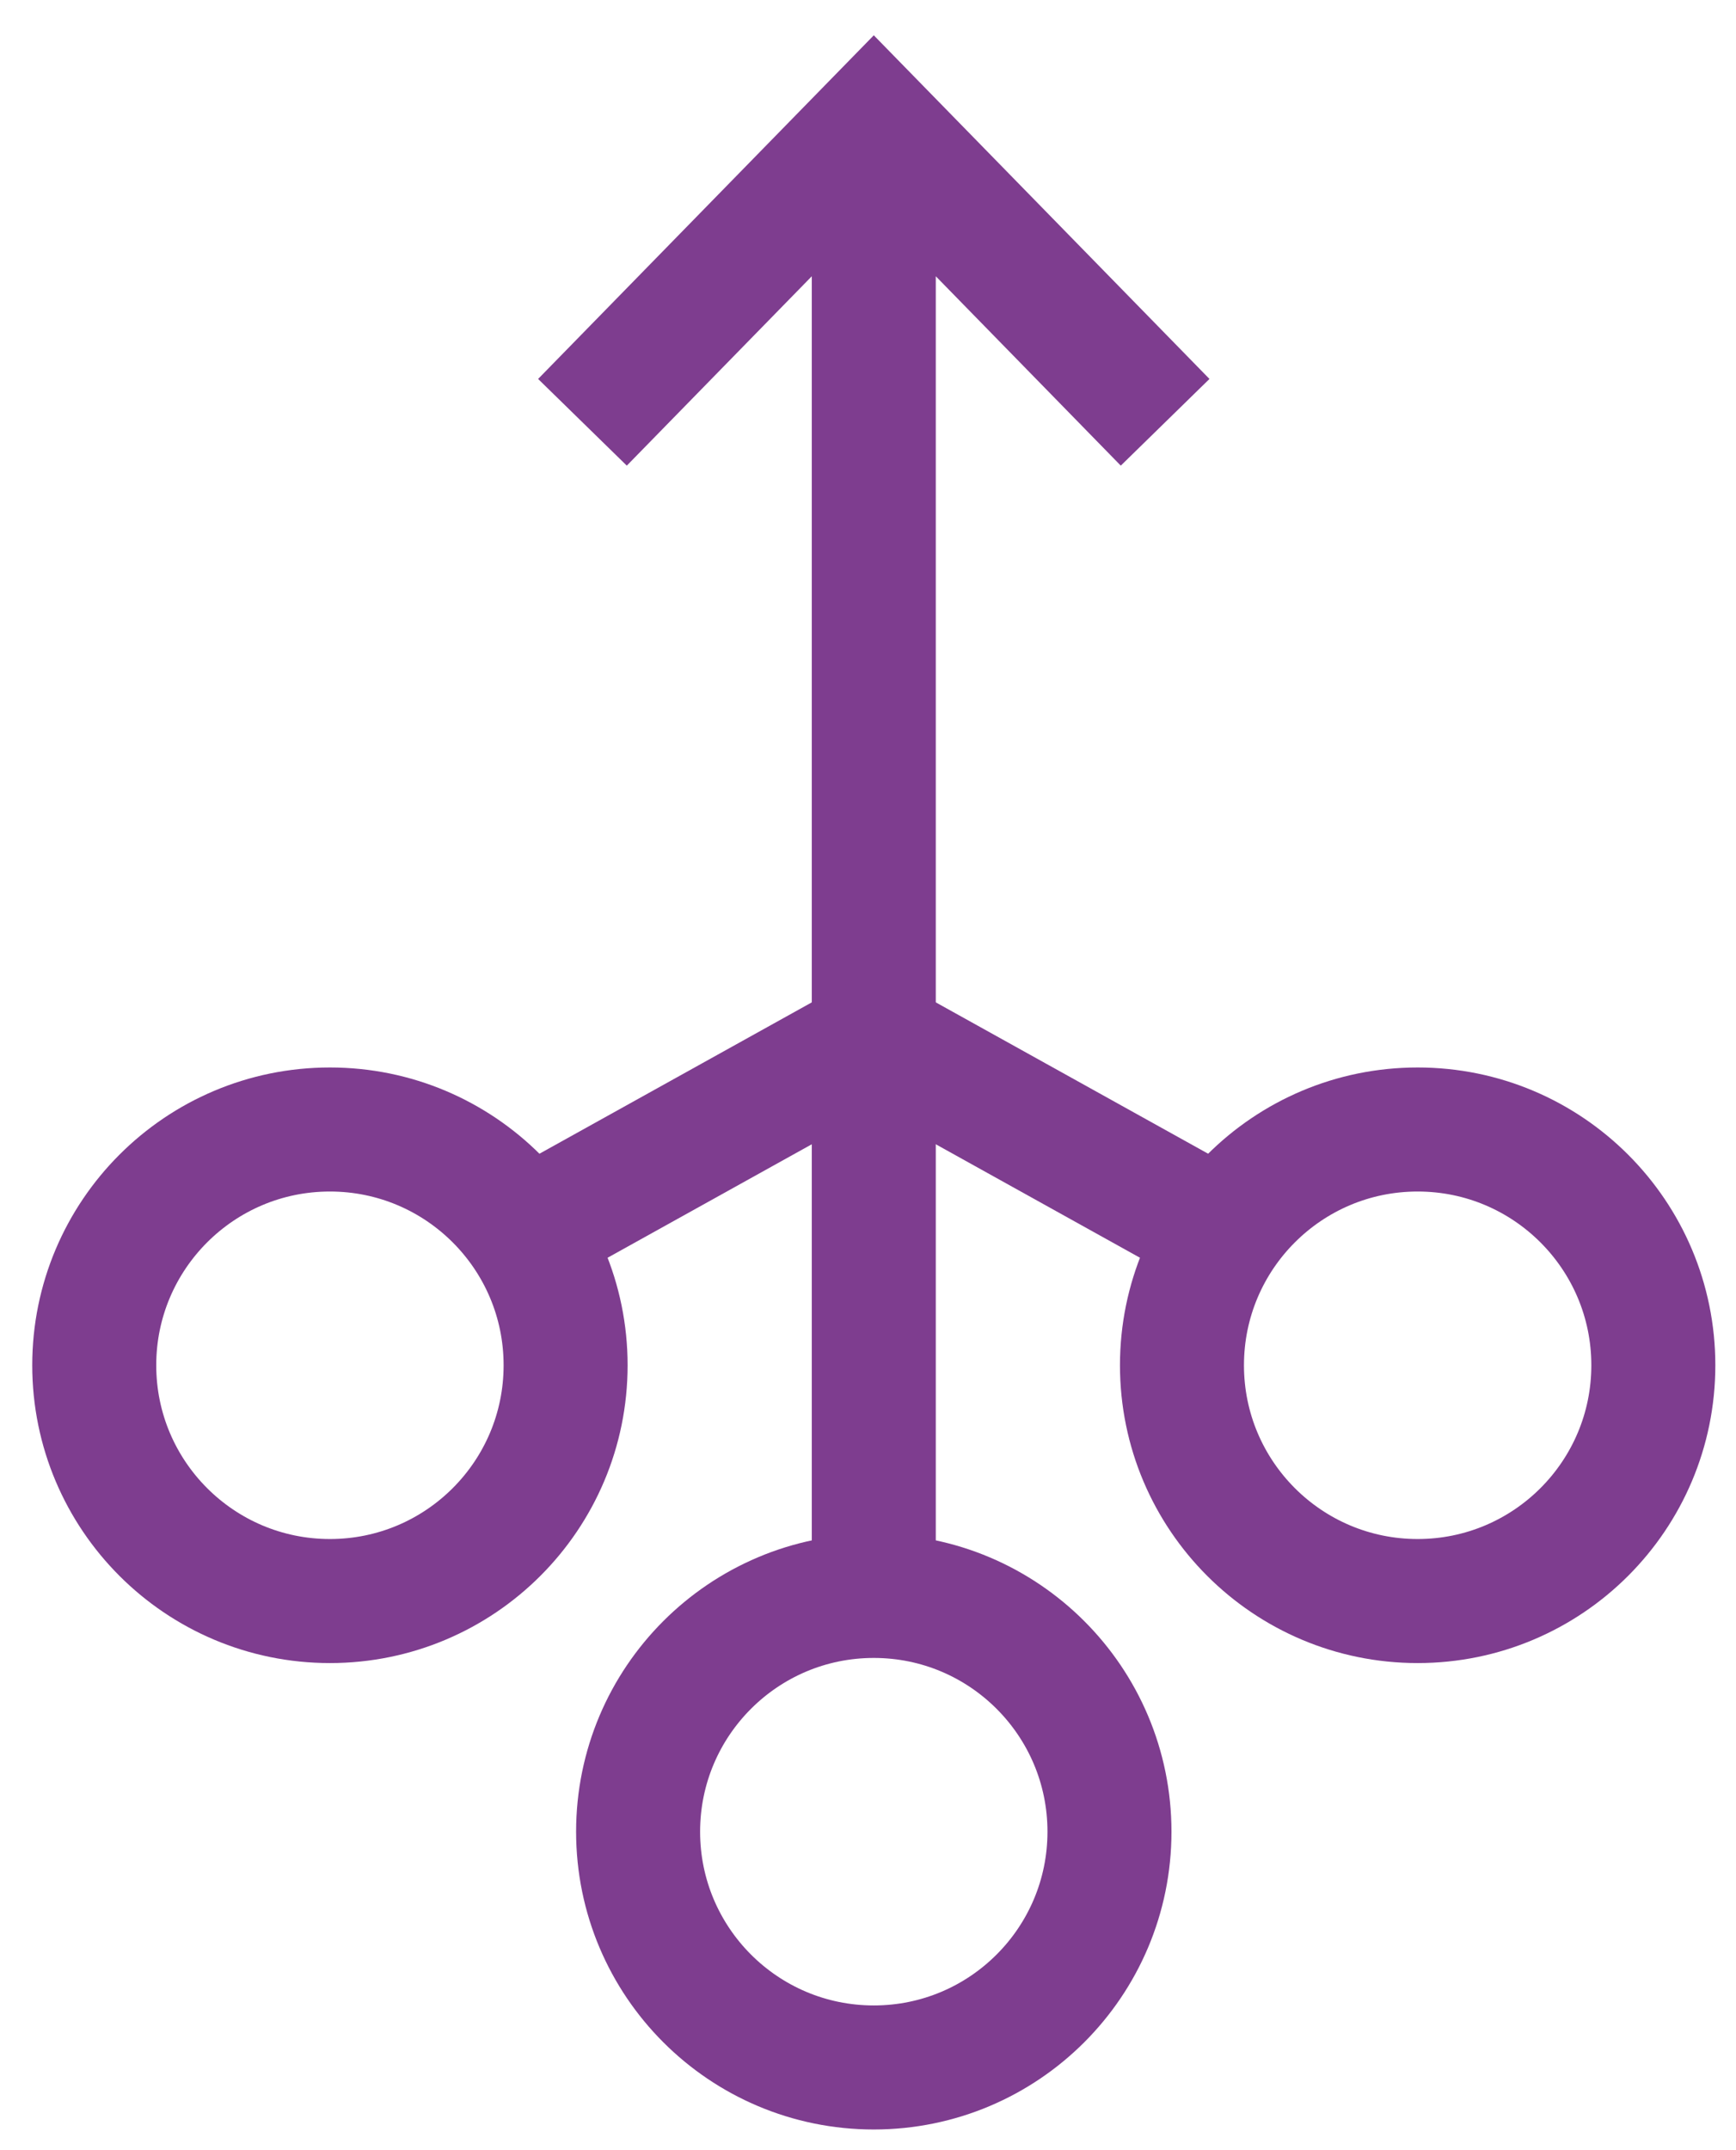 <?xml version="1.0" encoding="UTF-8"?> <svg xmlns="http://www.w3.org/2000/svg" width="42" height="52" viewBox="0 0 42 52"><g fill="none" fill-rule="evenodd" stroke="#7E3D8F" stroke-width="3" transform="rotate(-180 20 25)"><path stroke-linecap="square" d="M18.86 12.404V45.5M24.86 40.86l-6 6.14-6-6.14"></path><g transform="translate(0 11.28)"><path stroke-linecap="square" d="M10.965 9.21l7.895 4.386"></path><circle cx="5.702" cy="5.702" r="5.702"></circle></g><g transform="matrix(-1 0 0 1 37.72 11.28)"><path stroke-linecap="square" d="M10.965 9.21l7.895 4.386"></path><circle cx="5.702" cy="5.702" r="5.702"></circle></g><circle cx="18.86" cy="5.702" r="5.702"></circle></g></svg> 